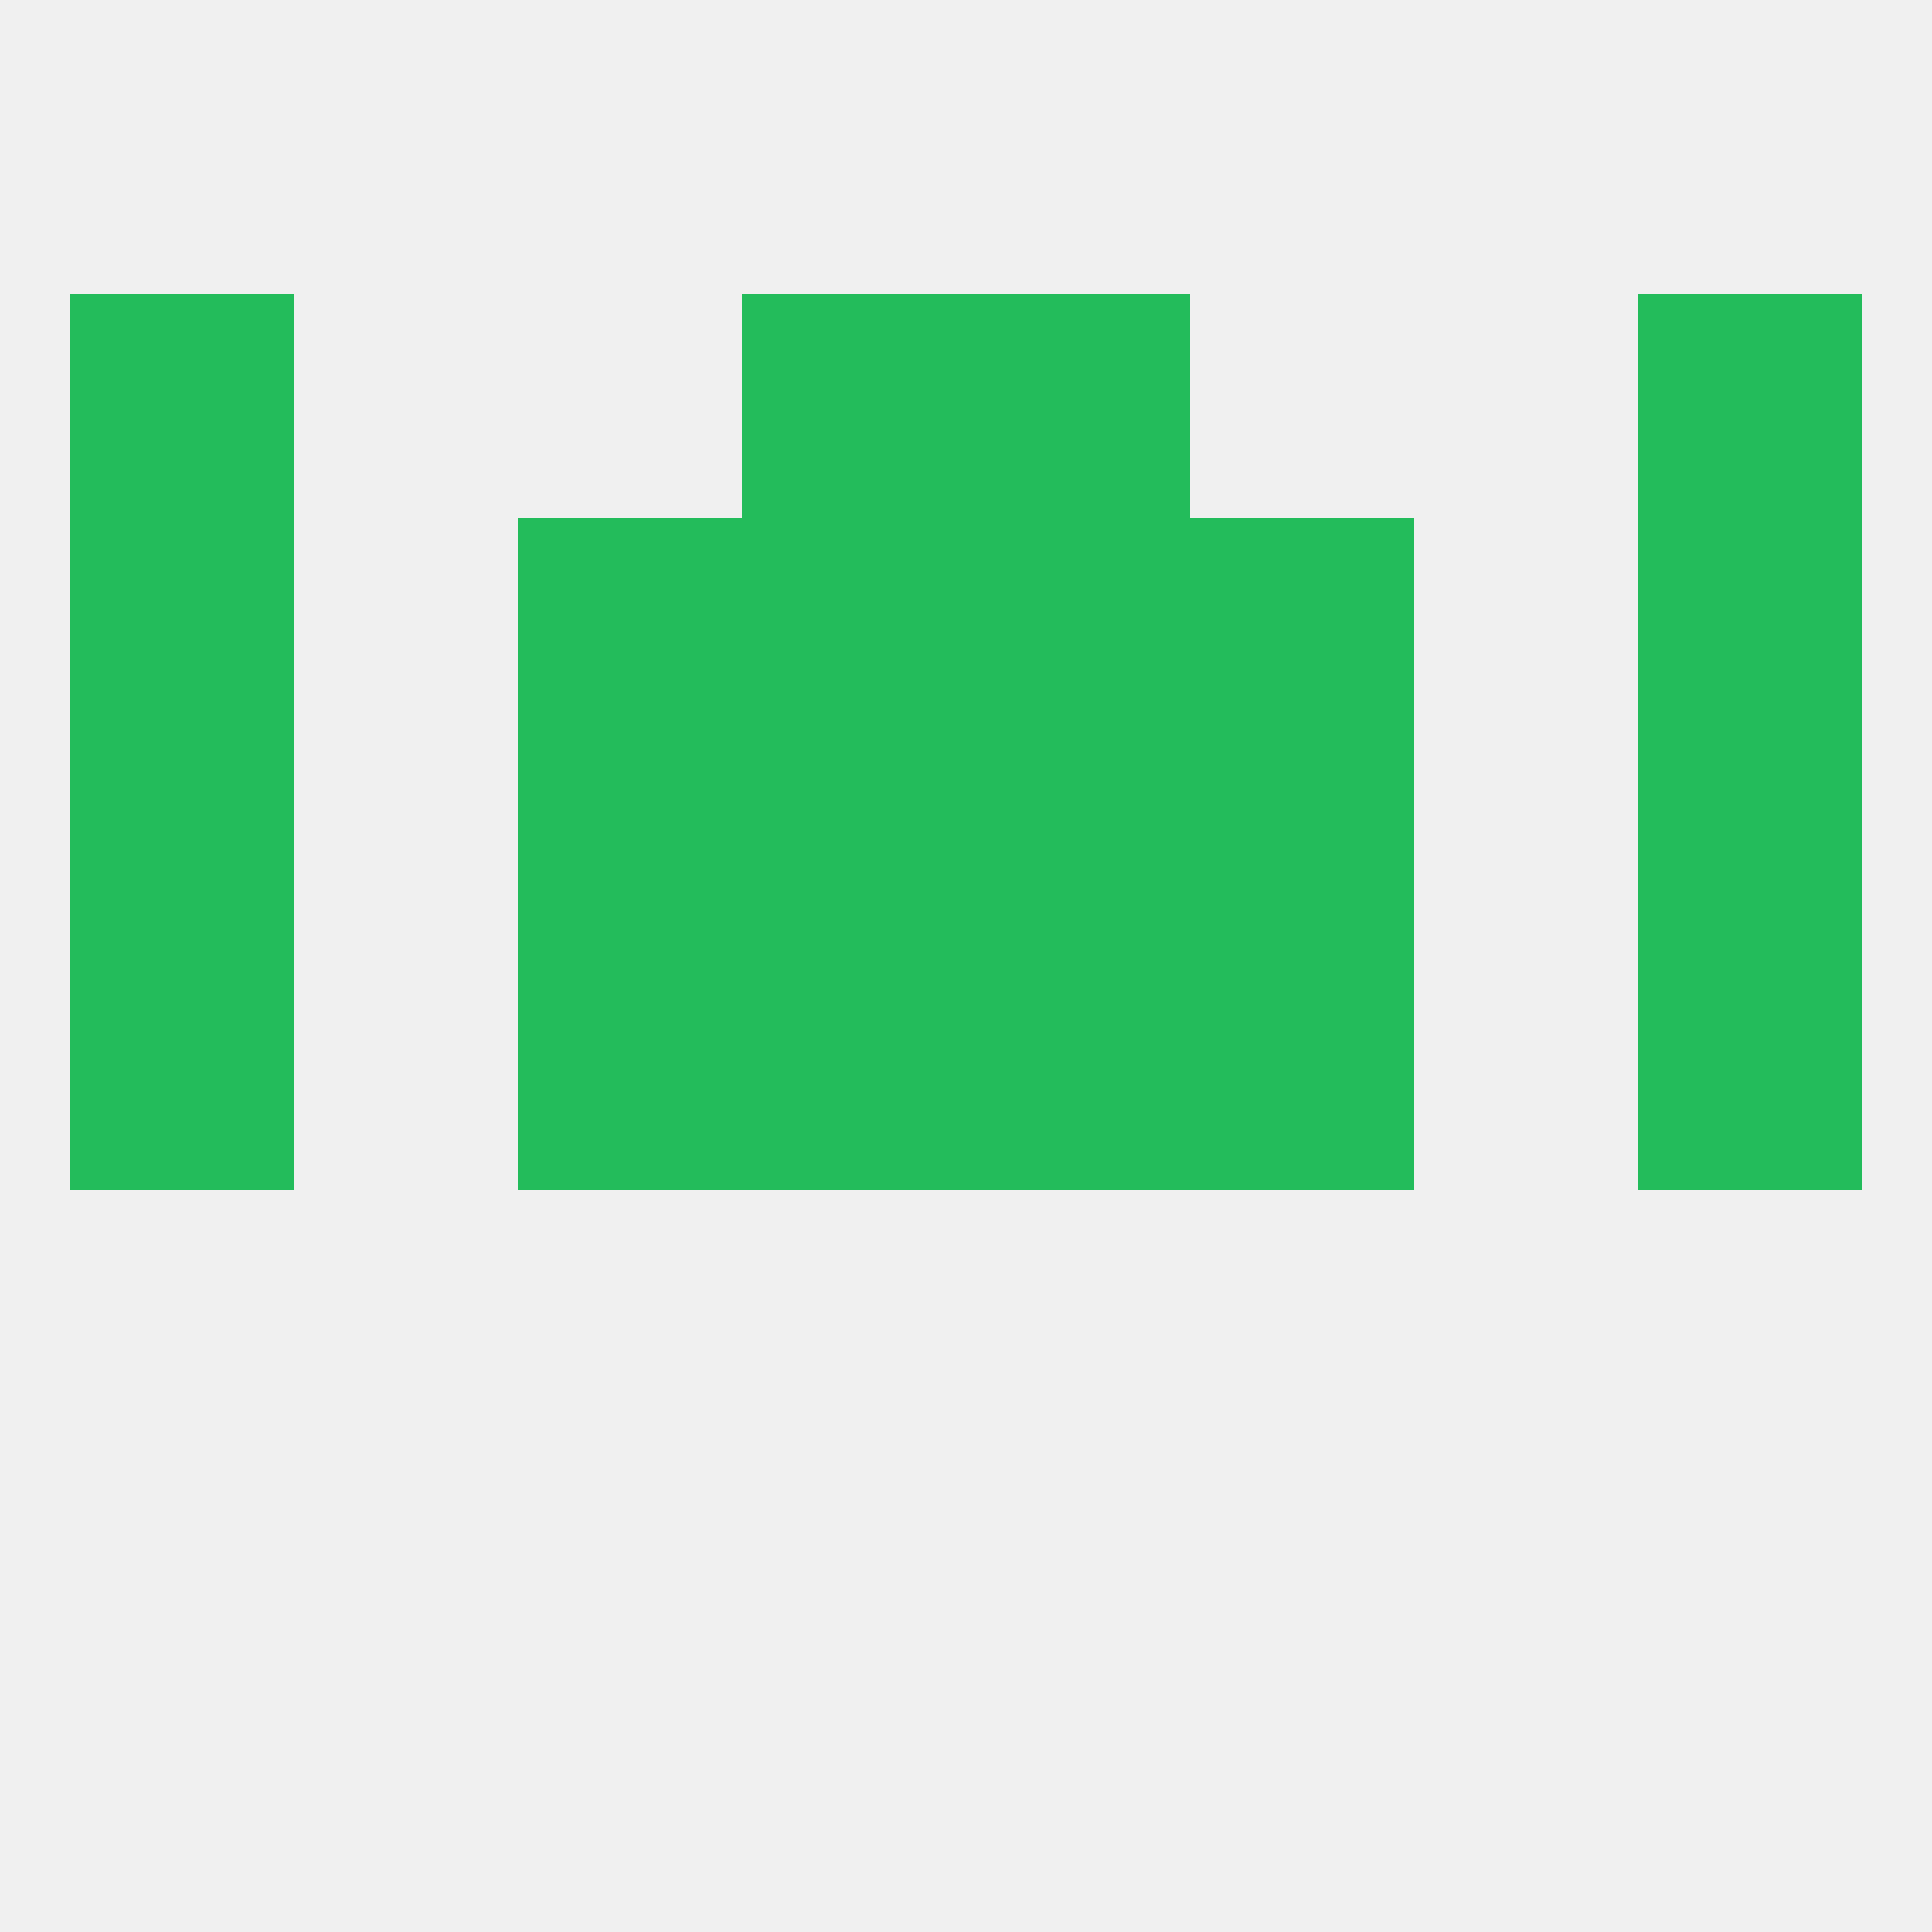 
<!--   <?xml version="1.0"?> -->
<svg version="1.1" baseprofile="full" xmlns="http://www.w3.org/2000/svg" xmlns:xlink="http://www.w3.org/1999/xlink" xmlns:ev="http://www.w3.org/2001/xml-events" width="250" height="250" viewBox="0 0 250 250" >
	<rect width="100%" height="100%" fill="rgba(240,240,240,255)"/>

	<rect x="96" y="67" width="29" height="29" fill="rgba(35,188,91,255)"/>
	<rect x="125" y="67" width="29" height="29" fill="rgba(35,188,91,255)"/>
	<rect x="67" y="67" width="29" height="29" fill="rgba(35,188,91,255)"/>
	<rect x="154" y="67" width="29" height="29" fill="rgba(35,188,91,255)"/>
	<rect x="9" y="67" width="29" height="29" fill="rgba(35,188,91,255)"/>
	<rect x="212" y="67" width="29" height="29" fill="rgba(35,188,91,255)"/>
	<rect x="212" y="38" width="29" height="29" fill="rgba(35,188,91,255)"/>
	<rect x="96" y="38" width="29" height="29" fill="rgba(35,188,91,255)"/>
	<rect x="125" y="38" width="29" height="29" fill="rgba(35,188,91,255)"/>
	<rect x="9" y="38" width="29" height="29" fill="rgba(35,188,91,255)"/>
	<rect x="96" y="96" width="29" height="29" fill="rgba(35,188,91,255)"/>
	<rect x="125" y="96" width="29" height="29" fill="rgba(35,188,91,255)"/>
	<rect x="67" y="96" width="29" height="29" fill="rgba(35,188,91,255)"/>
	<rect x="154" y="96" width="29" height="29" fill="rgba(35,188,91,255)"/>
	<rect x="9" y="96" width="29" height="29" fill="rgba(35,188,91,255)"/>
	<rect x="212" y="96" width="29" height="29" fill="rgba(35,188,91,255)"/>
	<rect x="96" y="125" width="29" height="29" fill="rgba(35,188,91,255)"/>
	<rect x="125" y="125" width="29" height="29" fill="rgba(35,188,91,255)"/>
	<rect x="9" y="125" width="29" height="29" fill="rgba(35,188,91,255)"/>
	<rect x="212" y="125" width="29" height="29" fill="rgba(35,188,91,255)"/>
	<rect x="67" y="125" width="29" height="29" fill="rgba(35,188,91,255)"/>
	<rect x="154" y="125" width="29" height="29" fill="rgba(35,188,91,255)"/>
</svg>